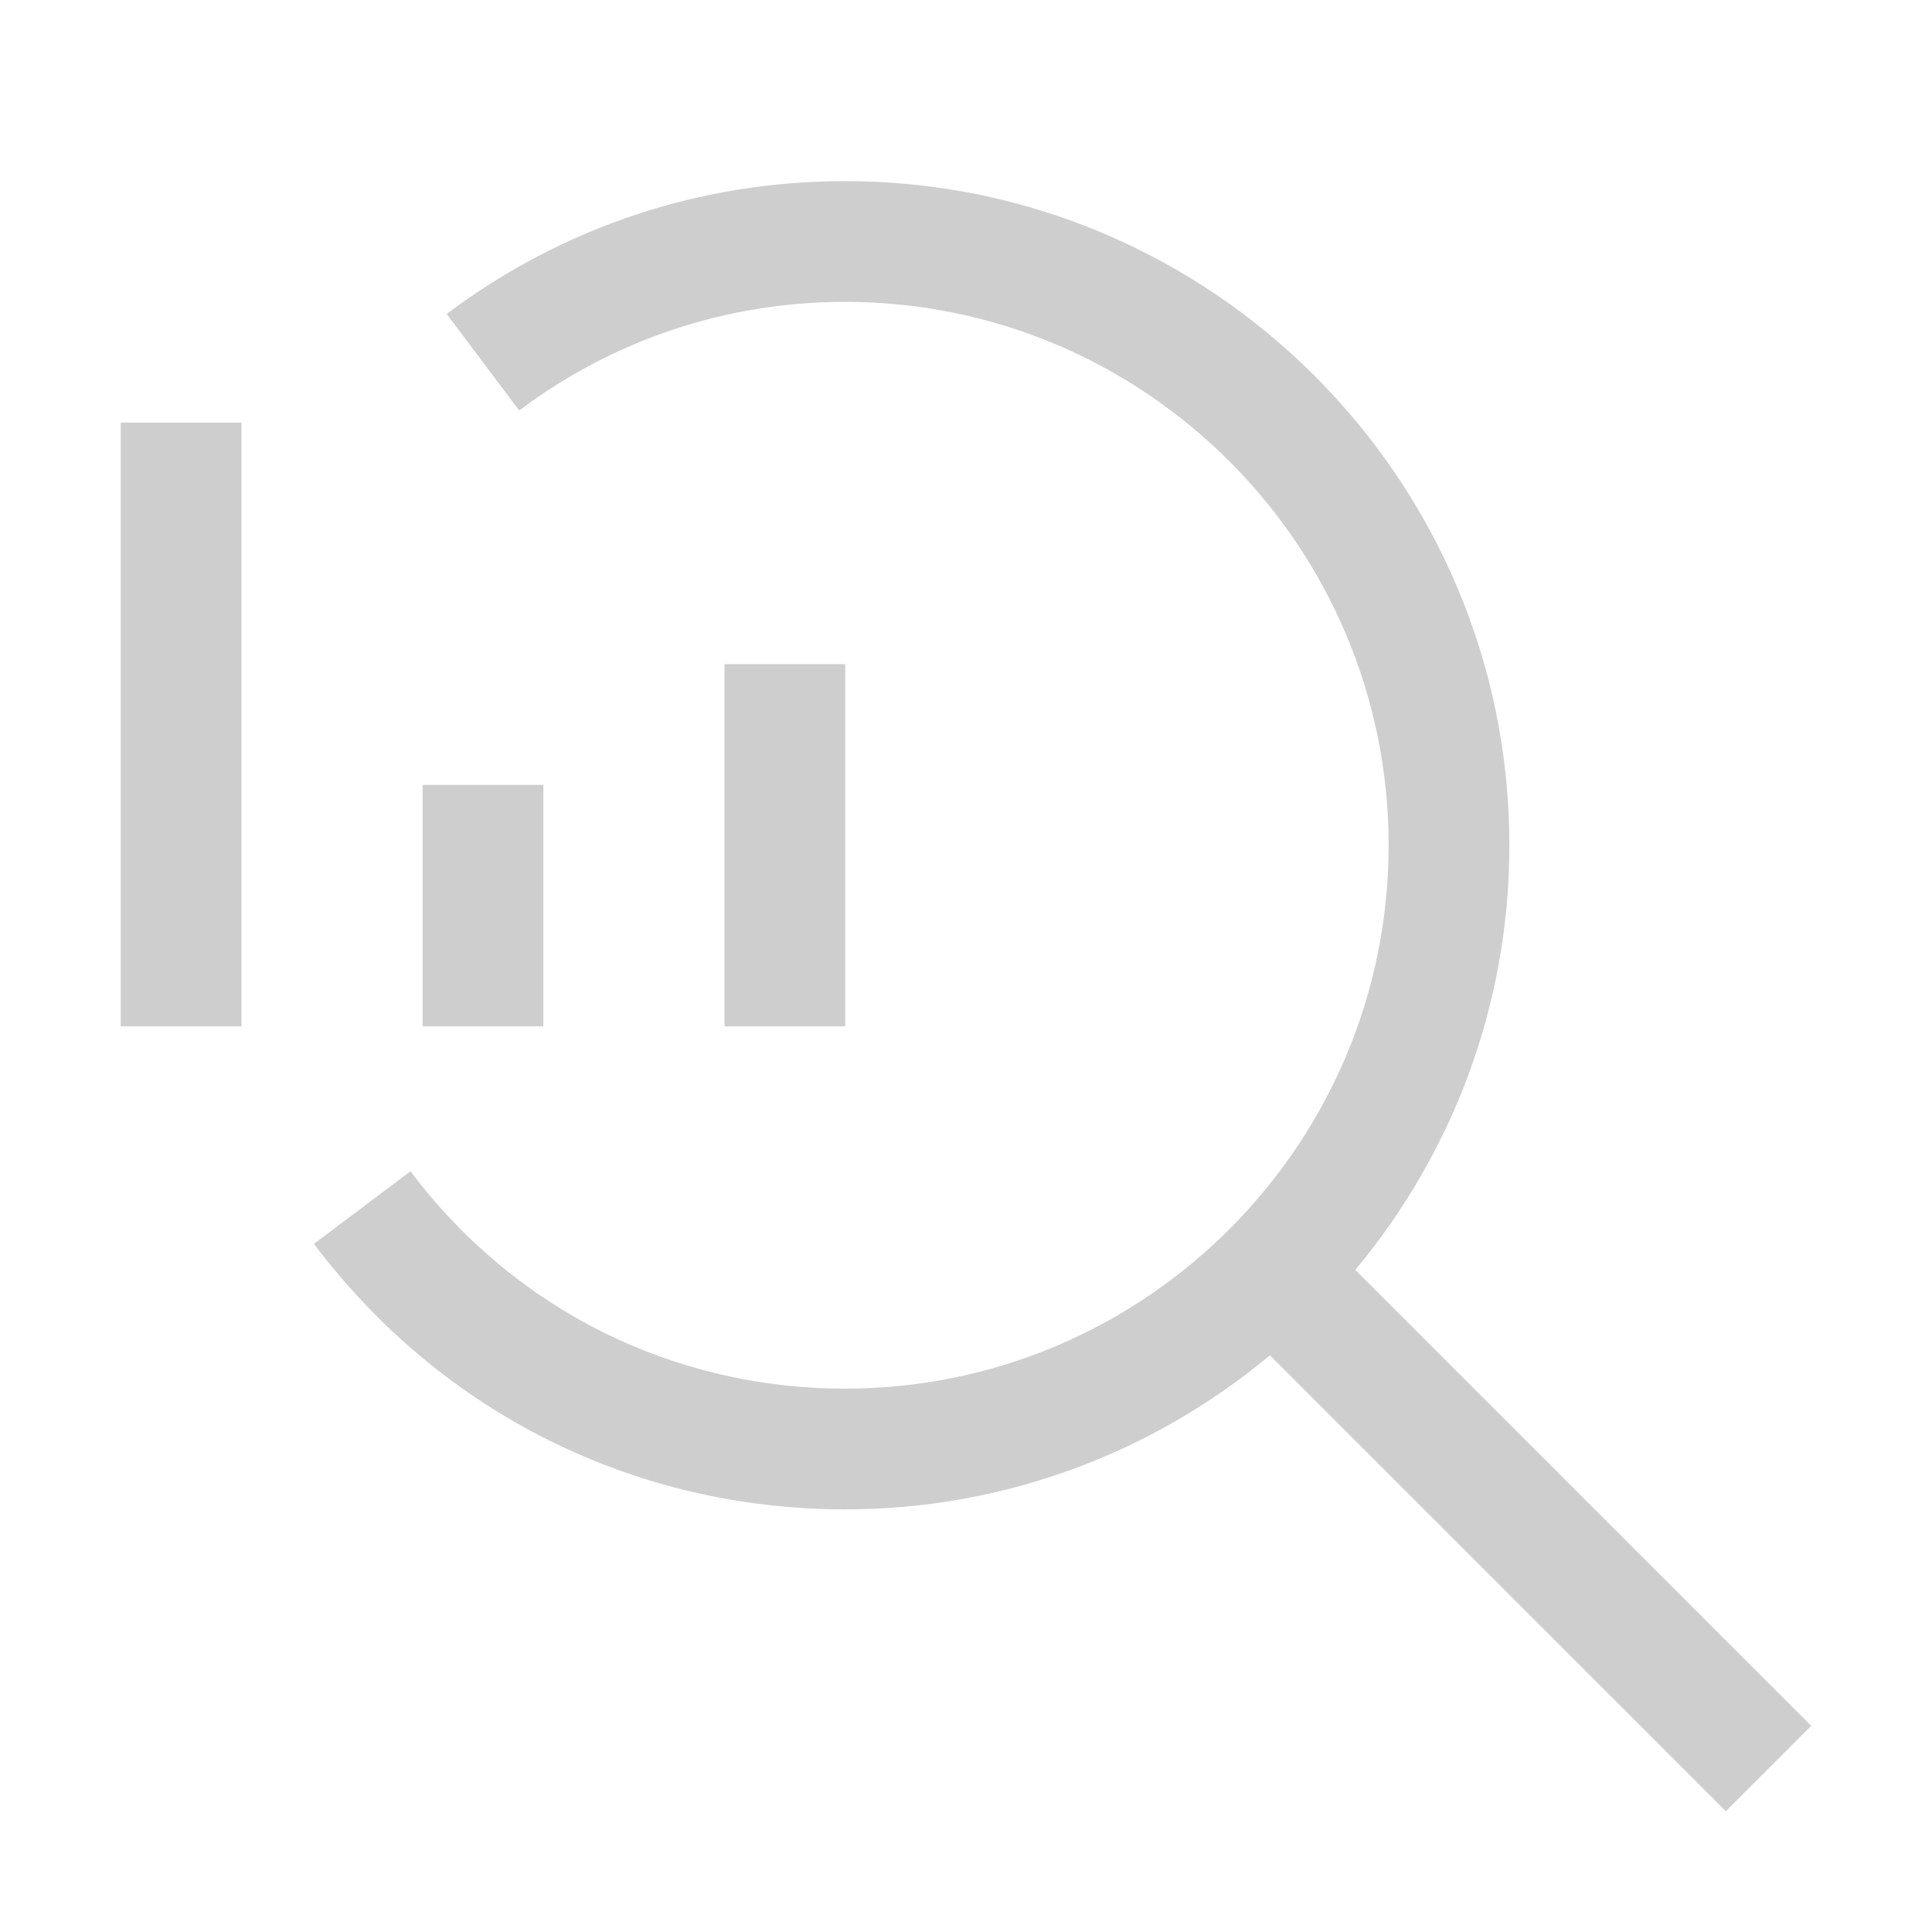 <svg width="40" height="40" viewBox="0 0 40 40" fill="none" xmlns="http://www.w3.org/2000/svg">
<g id="Data-analytics">
<g id="Vector">
<path d="M17.5 13.75H15V21.25H17.5V13.75Z" fill="#CECECE"/>
<path d="M11.25 16.25H8.75V21.25H11.25V16.25Z" fill="#CECECE"/>
<path d="M5 8.75H2.5V21.25H5V8.75Z" fill="#CECECE"/>
<path d="M37.5 35.732L28.06 26.292C30.049 23.907 31.25 20.842 31.25 17.5C31.25 9.918 25.082 3.75 17.5 3.75C14.497 3.75 11.643 4.701 9.248 6.5L10.75 8.499C12.709 7.028 15.043 6.25 17.5 6.25C23.703 6.25 28.75 11.296 28.75 17.5C28.75 23.704 23.703 28.75 17.5 28.75C13.928 28.75 10.648 27.11 8.499 24.25L6.5 25.752C9.125 29.246 13.135 31.25 17.5 31.25C20.842 31.25 23.907 30.049 26.292 28.06L35.732 37.5L37.5 35.732Z" fill="#CECECE"/>
</g>
</g>
</svg>
